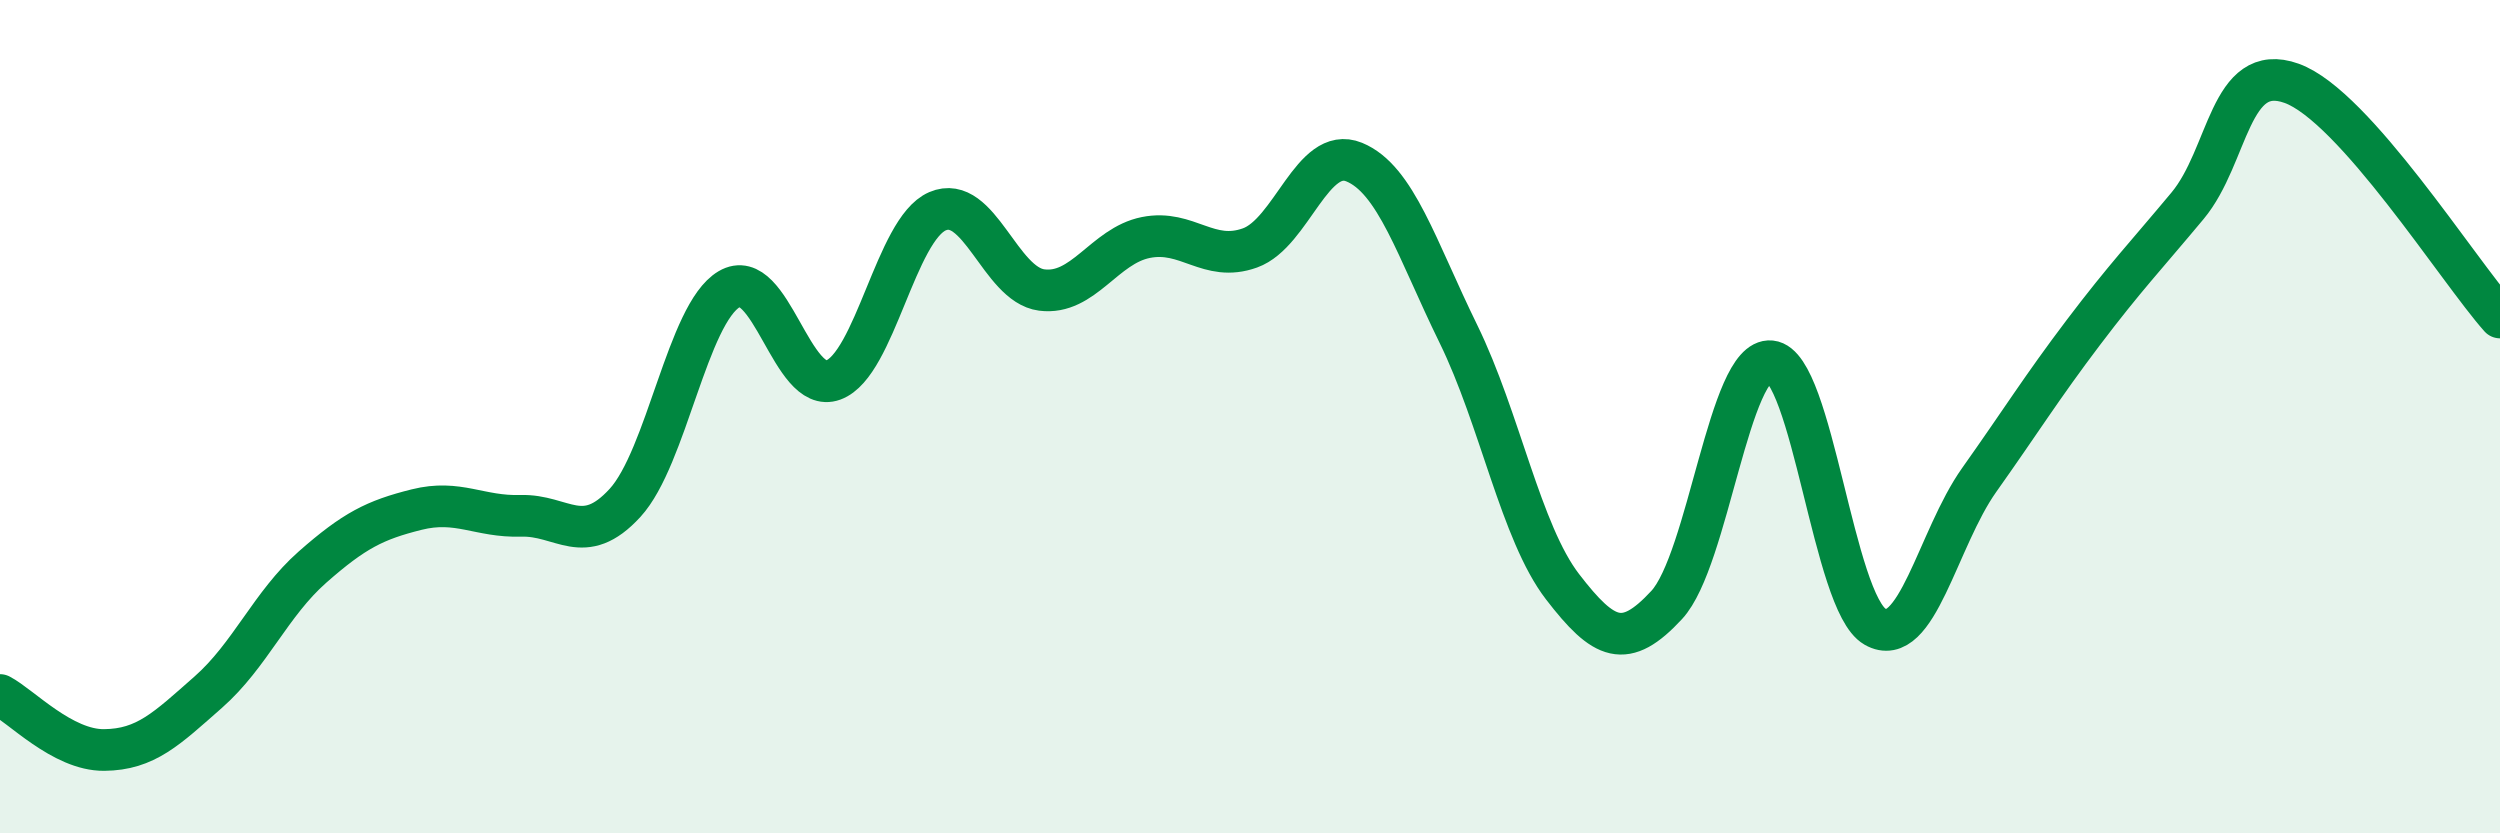 
    <svg width="60" height="20" viewBox="0 0 60 20" xmlns="http://www.w3.org/2000/svg">
      <path
        d="M 0,16.68 C 0.5,16.94 1.5,18.01 2.5,18 C 3.5,17.99 4,17.49 5,16.61 C 6,15.73 6.5,14.49 7.5,13.61 C 8.5,12.73 9,12.48 10,12.23 C 11,11.98 11.5,12.41 12.5,12.38 C 13.5,12.35 14,13.16 15,12.07 C 16,10.98 16.5,7.53 17.5,6.94 C 18.5,6.35 19,9.49 20,9.12 C 21,8.75 21.5,5.5 22.5,5.07 C 23.5,4.64 24,6.83 25,6.96 C 26,7.09 26.5,5.9 27.5,5.7 C 28.5,5.5 29,6.31 30,5.95 C 31,5.59 31.5,3.48 32.5,3.89 C 33.5,4.3 34,5.97 35,8.01 C 36,10.05 36.5,12.78 37.5,14.08 C 38.5,15.38 39,15.6 40,14.52 C 41,13.44 41.5,8.57 42.5,8.67 C 43.5,8.77 44,14.47 45,15.04 C 46,15.61 46.5,12.93 47.5,11.52 C 48.5,10.11 49,9.3 50,7.98 C 51,6.66 51.5,6.14 52.5,4.94 C 53.5,3.74 53.5,1.46 55,2 C 56.5,2.54 59,6.5 60,7.62L60 20L0 20Z"
        fill="#008740"
        opacity="0.1"
        stroke-linecap="round"
        stroke-linejoin="round"
      />
      <path
        d="M 0,16.68 C 0.5,16.94 1.5,18.01 2.5,18 C 3.5,17.99 4,17.49 5,16.61 C 6,15.73 6.5,14.49 7.5,13.61 C 8.5,12.73 9,12.48 10,12.23 C 11,11.98 11.5,12.41 12.5,12.38 C 13.5,12.35 14,13.16 15,12.07 C 16,10.98 16.5,7.53 17.5,6.94 C 18.5,6.35 19,9.49 20,9.12 C 21,8.75 21.5,5.5 22.5,5.07 C 23.5,4.64 24,6.83 25,6.96 C 26,7.09 26.5,5.9 27.5,5.7 C 28.5,5.5 29,6.31 30,5.95 C 31,5.59 31.5,3.48 32.5,3.89 C 33.5,4.3 34,5.97 35,8.01 C 36,10.05 36.5,12.78 37.5,14.08 C 38.5,15.38 39,15.6 40,14.52 C 41,13.44 41.5,8.57 42.5,8.67 C 43.5,8.77 44,14.47 45,15.04 C 46,15.61 46.5,12.93 47.5,11.52 C 48.5,10.11 49,9.3 50,7.98 C 51,6.66 51.5,6.14 52.5,4.94 C 53.5,3.74 53.5,1.46 55,2 C 56.5,2.54 59,6.5 60,7.62"
        stroke="#008740"
        stroke-width="1"
        fill="none"
        stroke-linecap="round"
        stroke-linejoin="round"
      />
    </svg>
  